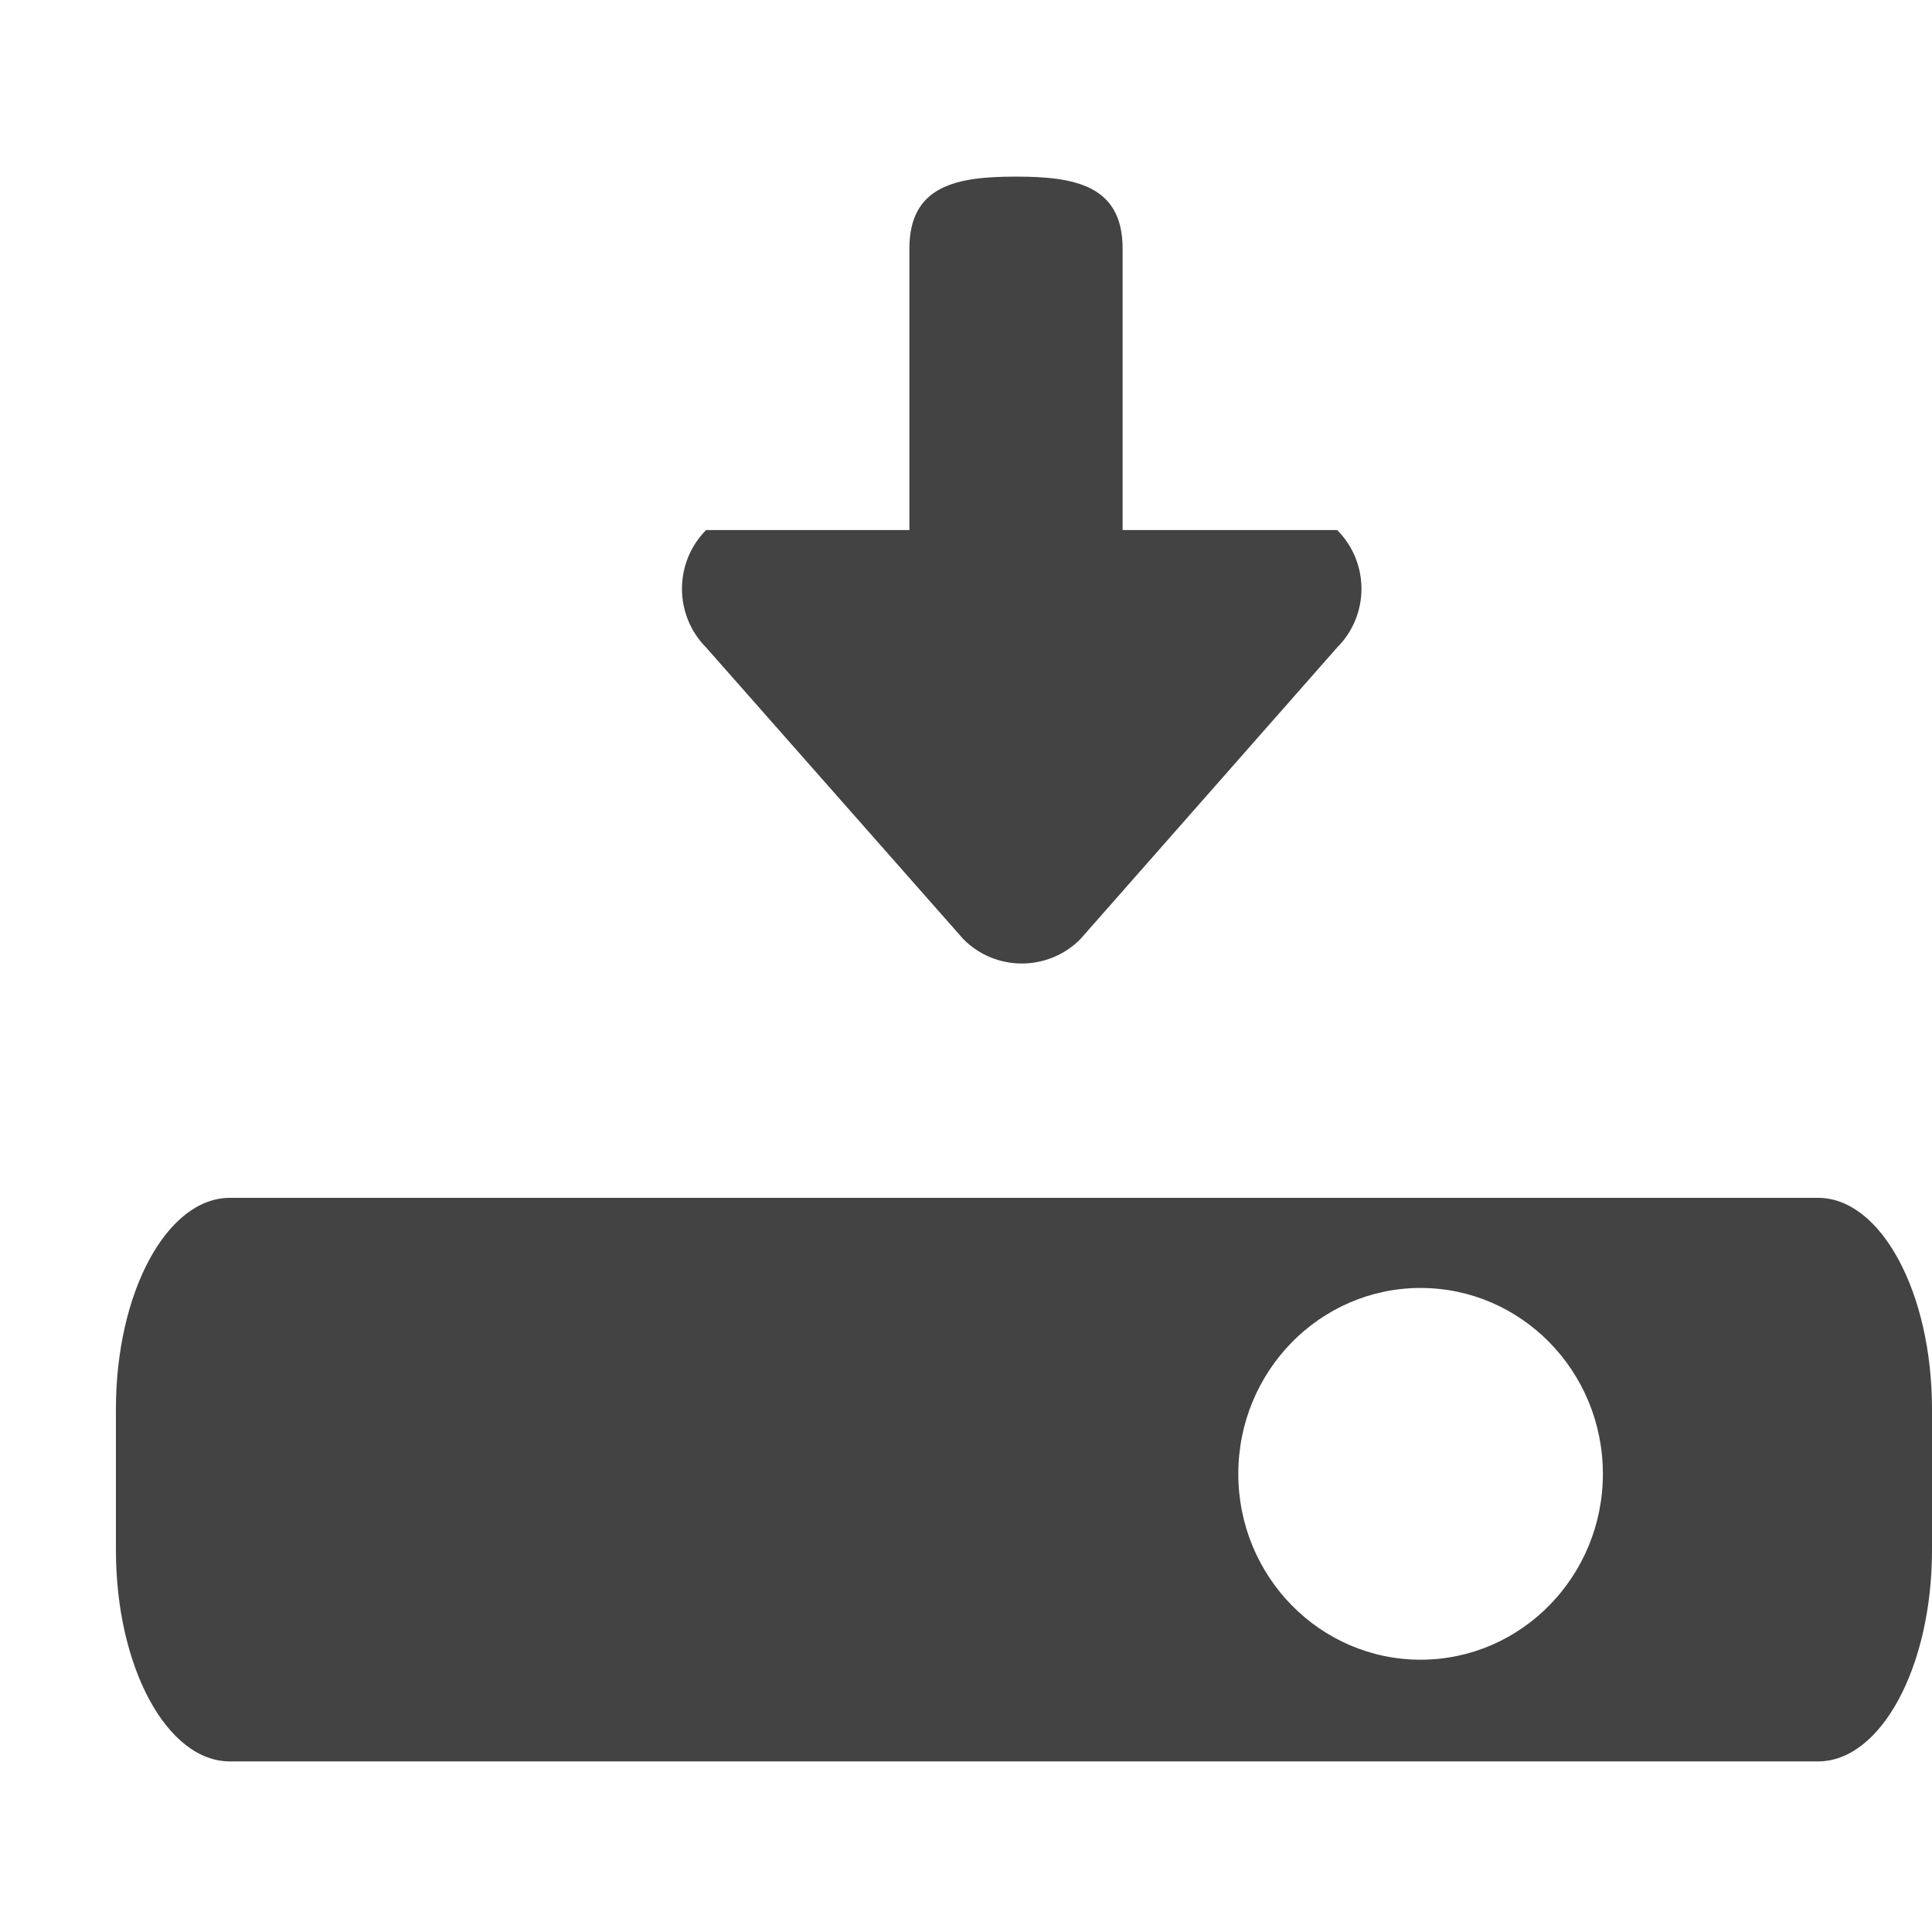 <?xml version="1.0" encoding="utf-8"?>

<svg width="800px" height="800px" viewBox="0 -0.5 17 17" version="1.1" xmlns="http://www.w3.org/2000/svg" xmlns:xlink="http://www.w3.org/1999/xlink" class="si-glyph si-glyph-data-arrow-down">
    
    <title>789</title>
    
    <defs>
</defs>
    <g stroke="none" stroke-width="1" fill="none" fill-rule="evenodd">
        <g transform="translate(1, 1)" fill="#434343">
            <path d="M14.997,9.04 L1.023,9.04 C0.468,9.04 0.02,9.873 0.02,10.899 L0.02,12.14 C0.02,13.166 0.468,13.999 1.023,13.999 L14.997,13.999 C15.551,13.999 16,13.166 16,12.14 L16,10.899 C16,9.873 15.551,9.04 14.997,9.04 L14.997,9.04 Z M11.5,13.104 C10.615,13.104 9.896,12.372 9.896,11.469 C9.896,10.566 10.615,9.833 11.5,9.833 C12.385,9.833 13.104,10.565 13.104,11.469 C13.104,12.371 12.385,13.104 11.5,13.104 L11.5,13.104 Z" class="si-glyph-fill">
</path>
            <path d="M10.766,3.164 L8.878,3.164 L8.878,0.687 C8.878,0.13 8.457,0.054 7.94,0.054 C7.421,0.054 7.002,0.13 7.002,0.687 L7.002,3.164 L5.213,3.164 C4.93,3.45 4.93,3.912 5.213,4.197 L7.478,6.765 C7.76,7.049 8.222,7.049 8.505,6.765 L10.766,4.197 C11.051,3.912 11.051,3.45 10.766,3.164 L10.766,3.164 Z" class="si-glyph-fill">
</path>
        </g>
    </g>
</svg>